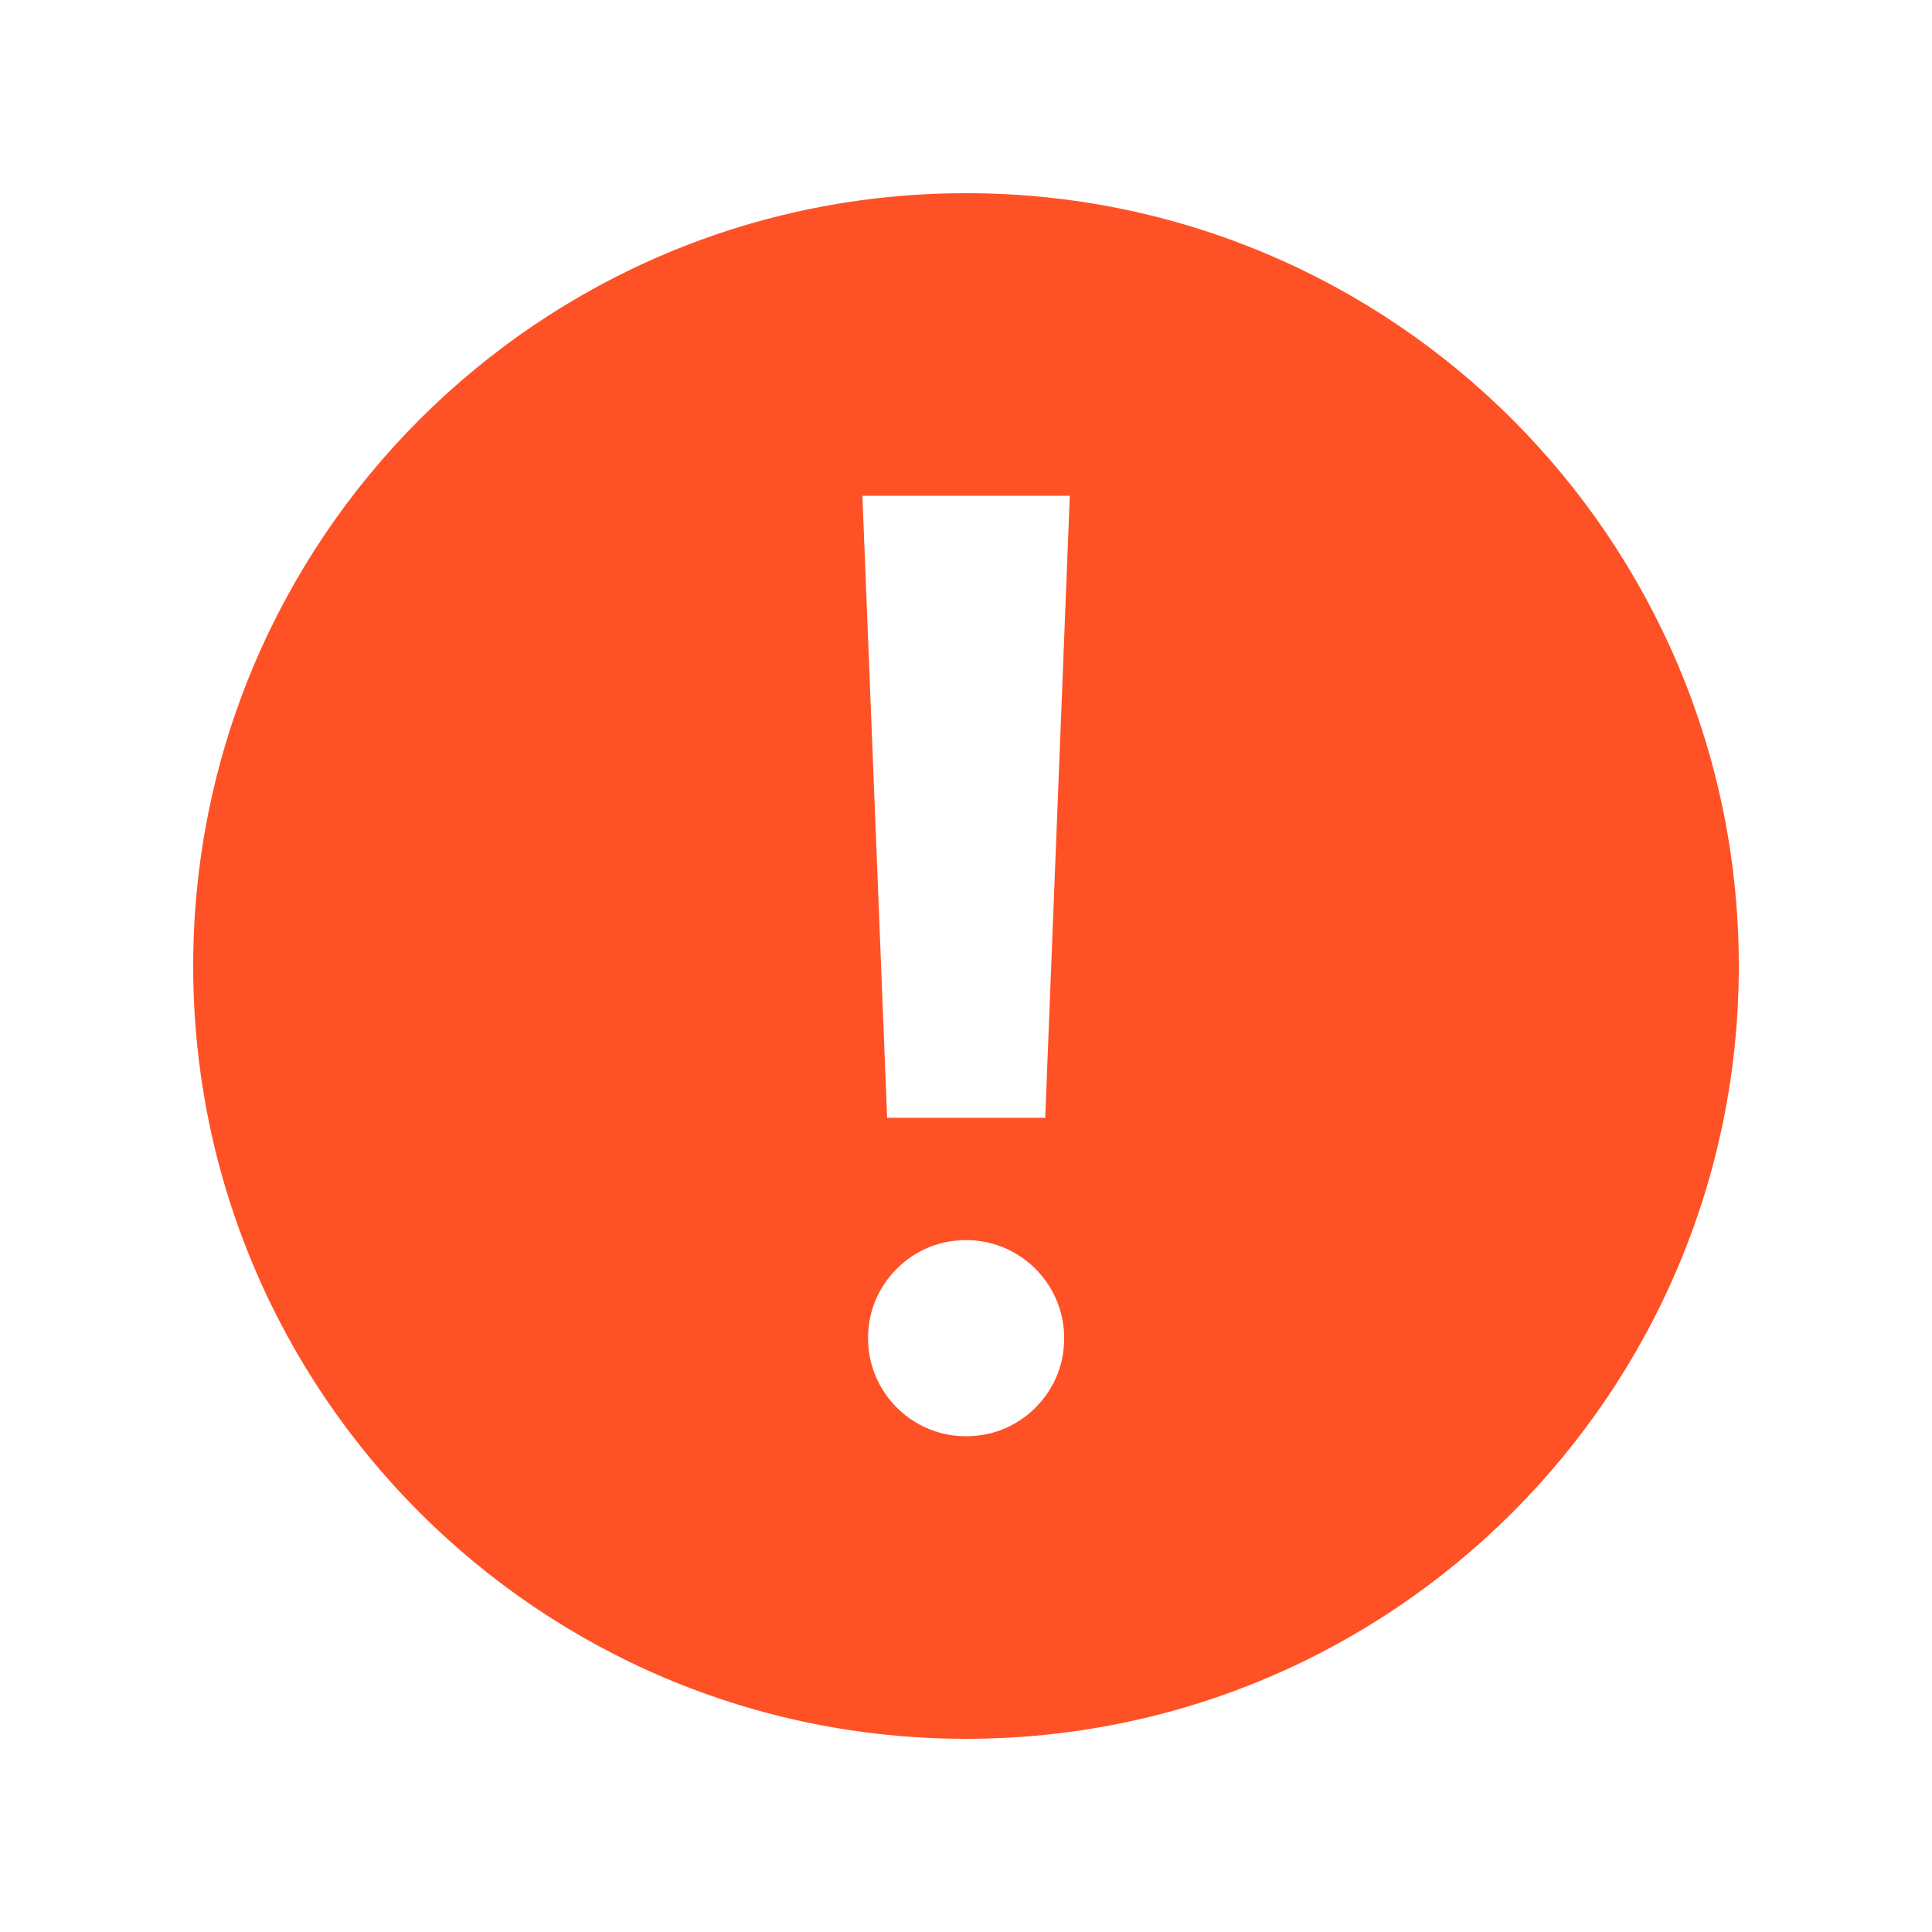 <svg width="40" height="40" viewBox="0 0 40 40" fill="none" xmlns="http://www.w3.org/2000/svg">
    <rect width="40" height="40" fill="white" />
    <g clip-path="url(#clip0_8792_38621)">
        <path
            d="M20 36C28.837 36 36 28.837 36 20C36 11.163 28.837 4 20 4C11.163 4 4 11.163 4 20C4 28.837 11.163 36 20 36Z"
            fill="#FF5126" />
        <path
            d="M19.659 25.703C21.048 25.475 22.232 26.659 22.005 28.049C21.866 28.892 21.187 29.571 20.346 29.708C18.957 29.937 17.773 28.753 18 27.363C18.139 26.52 18.818 25.841 19.659 25.703ZM22.149 10.265L21.64 23.143H18.367L17.855 10.265H22.149Z"
            fill="white" />
    </g>
    <defs>
        <clipPath id="clip0_8792_38621">
            <rect width="32" height="32" fill="white" transform="translate(4 4)" />
        </clipPath>
    </defs>
</svg>